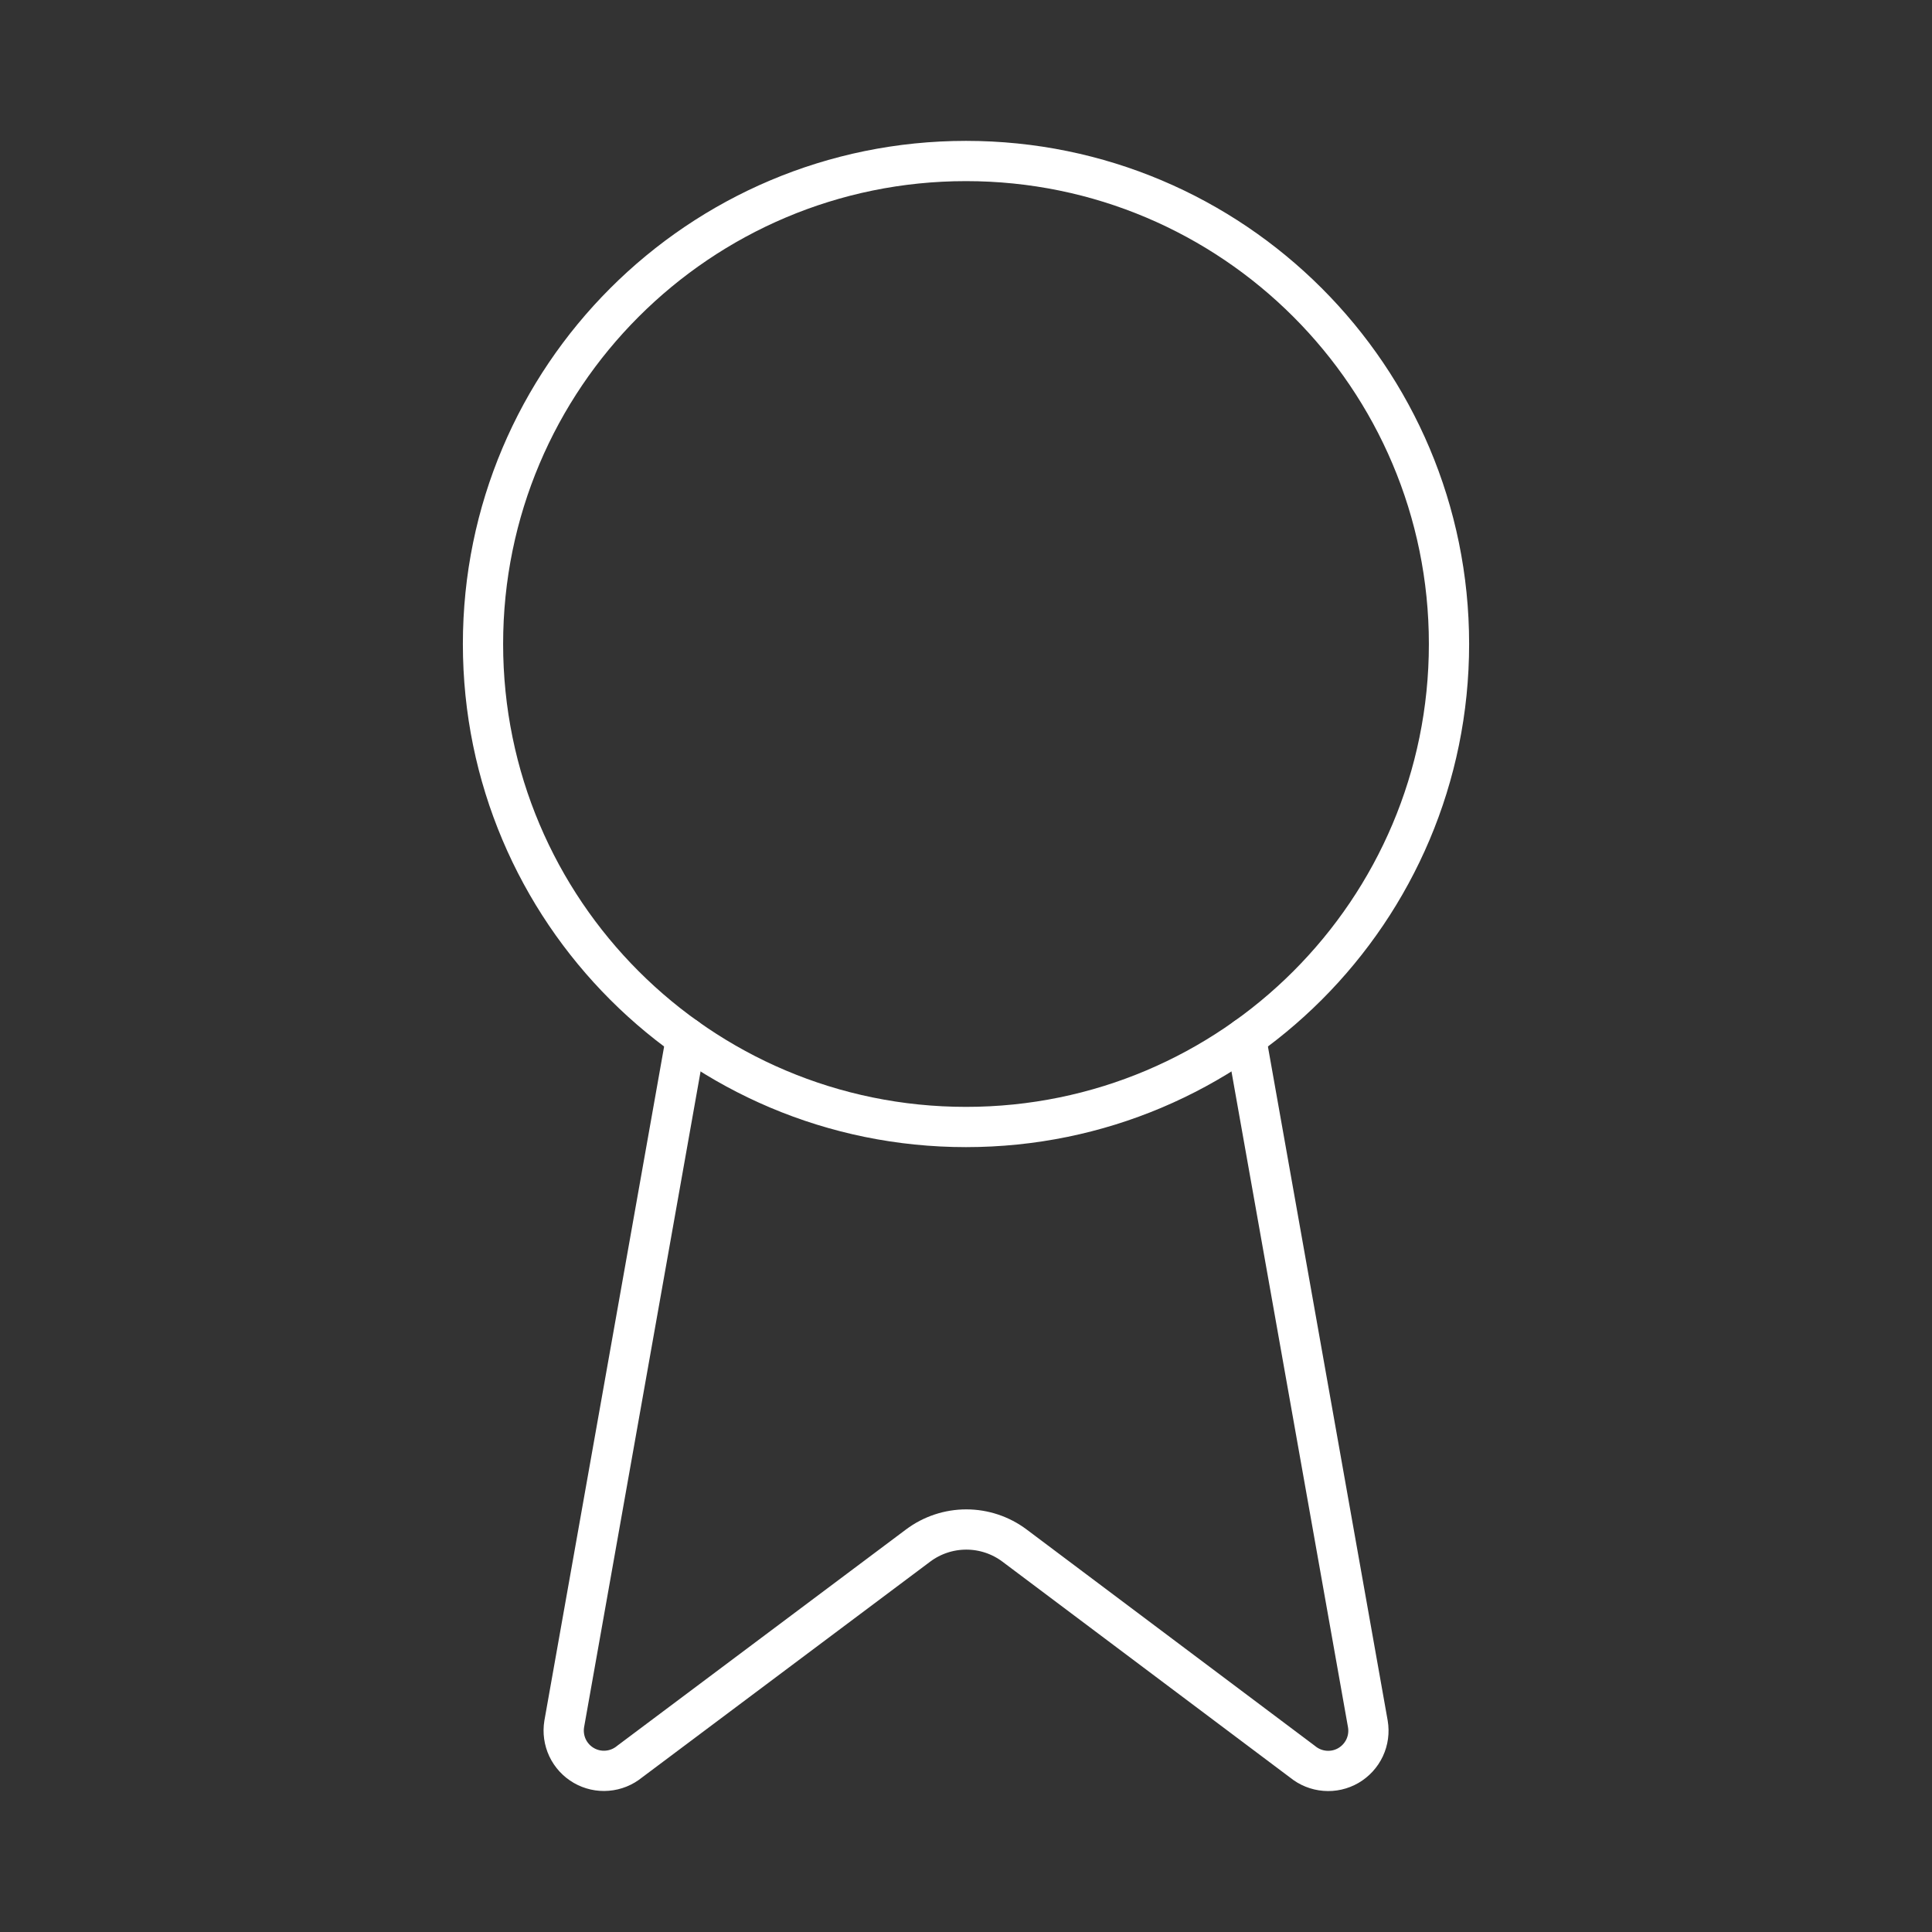 <?xml version="1.0" encoding="UTF-8"?> <svg xmlns="http://www.w3.org/2000/svg" width="48" height="48" viewBox="0 0 48 48" fill="none"><rect x="0" y="0" width="48" height="48" fill="#333333" stroke="none"/><path d="M30.954 25.78L33.984 42.832C34.018 43.033 33.99 43.239 33.904 43.423C33.817 43.608 33.676 43.761 33.5 43.864C33.324 43.966 33.121 44.012 32.918 43.995C32.715 43.979 32.522 43.901 32.364 43.772L25.204 38.398C24.859 38.14 24.439 38 24.008 38C23.576 38 23.156 38.14 22.811 38.398L15.639 43.77C15.481 43.899 15.288 43.977 15.085 43.993C14.883 44.01 14.68 43.964 14.504 43.862C14.328 43.76 14.187 43.607 14.1 43.423C14.014 43.239 13.985 43.033 14.018 42.832L17.047 25.78" stroke="white" stroke-linecap="round" stroke-linejoin="round"></path><path d="M24 28C30.627 28 36 22.627 36 16C36 9.373 30.627 4 24 4C17.373 4 12 9.373 12 16C12 22.627 17.373 28 24 28Z" stroke="white" stroke-linecap="round" stroke-linejoin="round"></path></svg> 